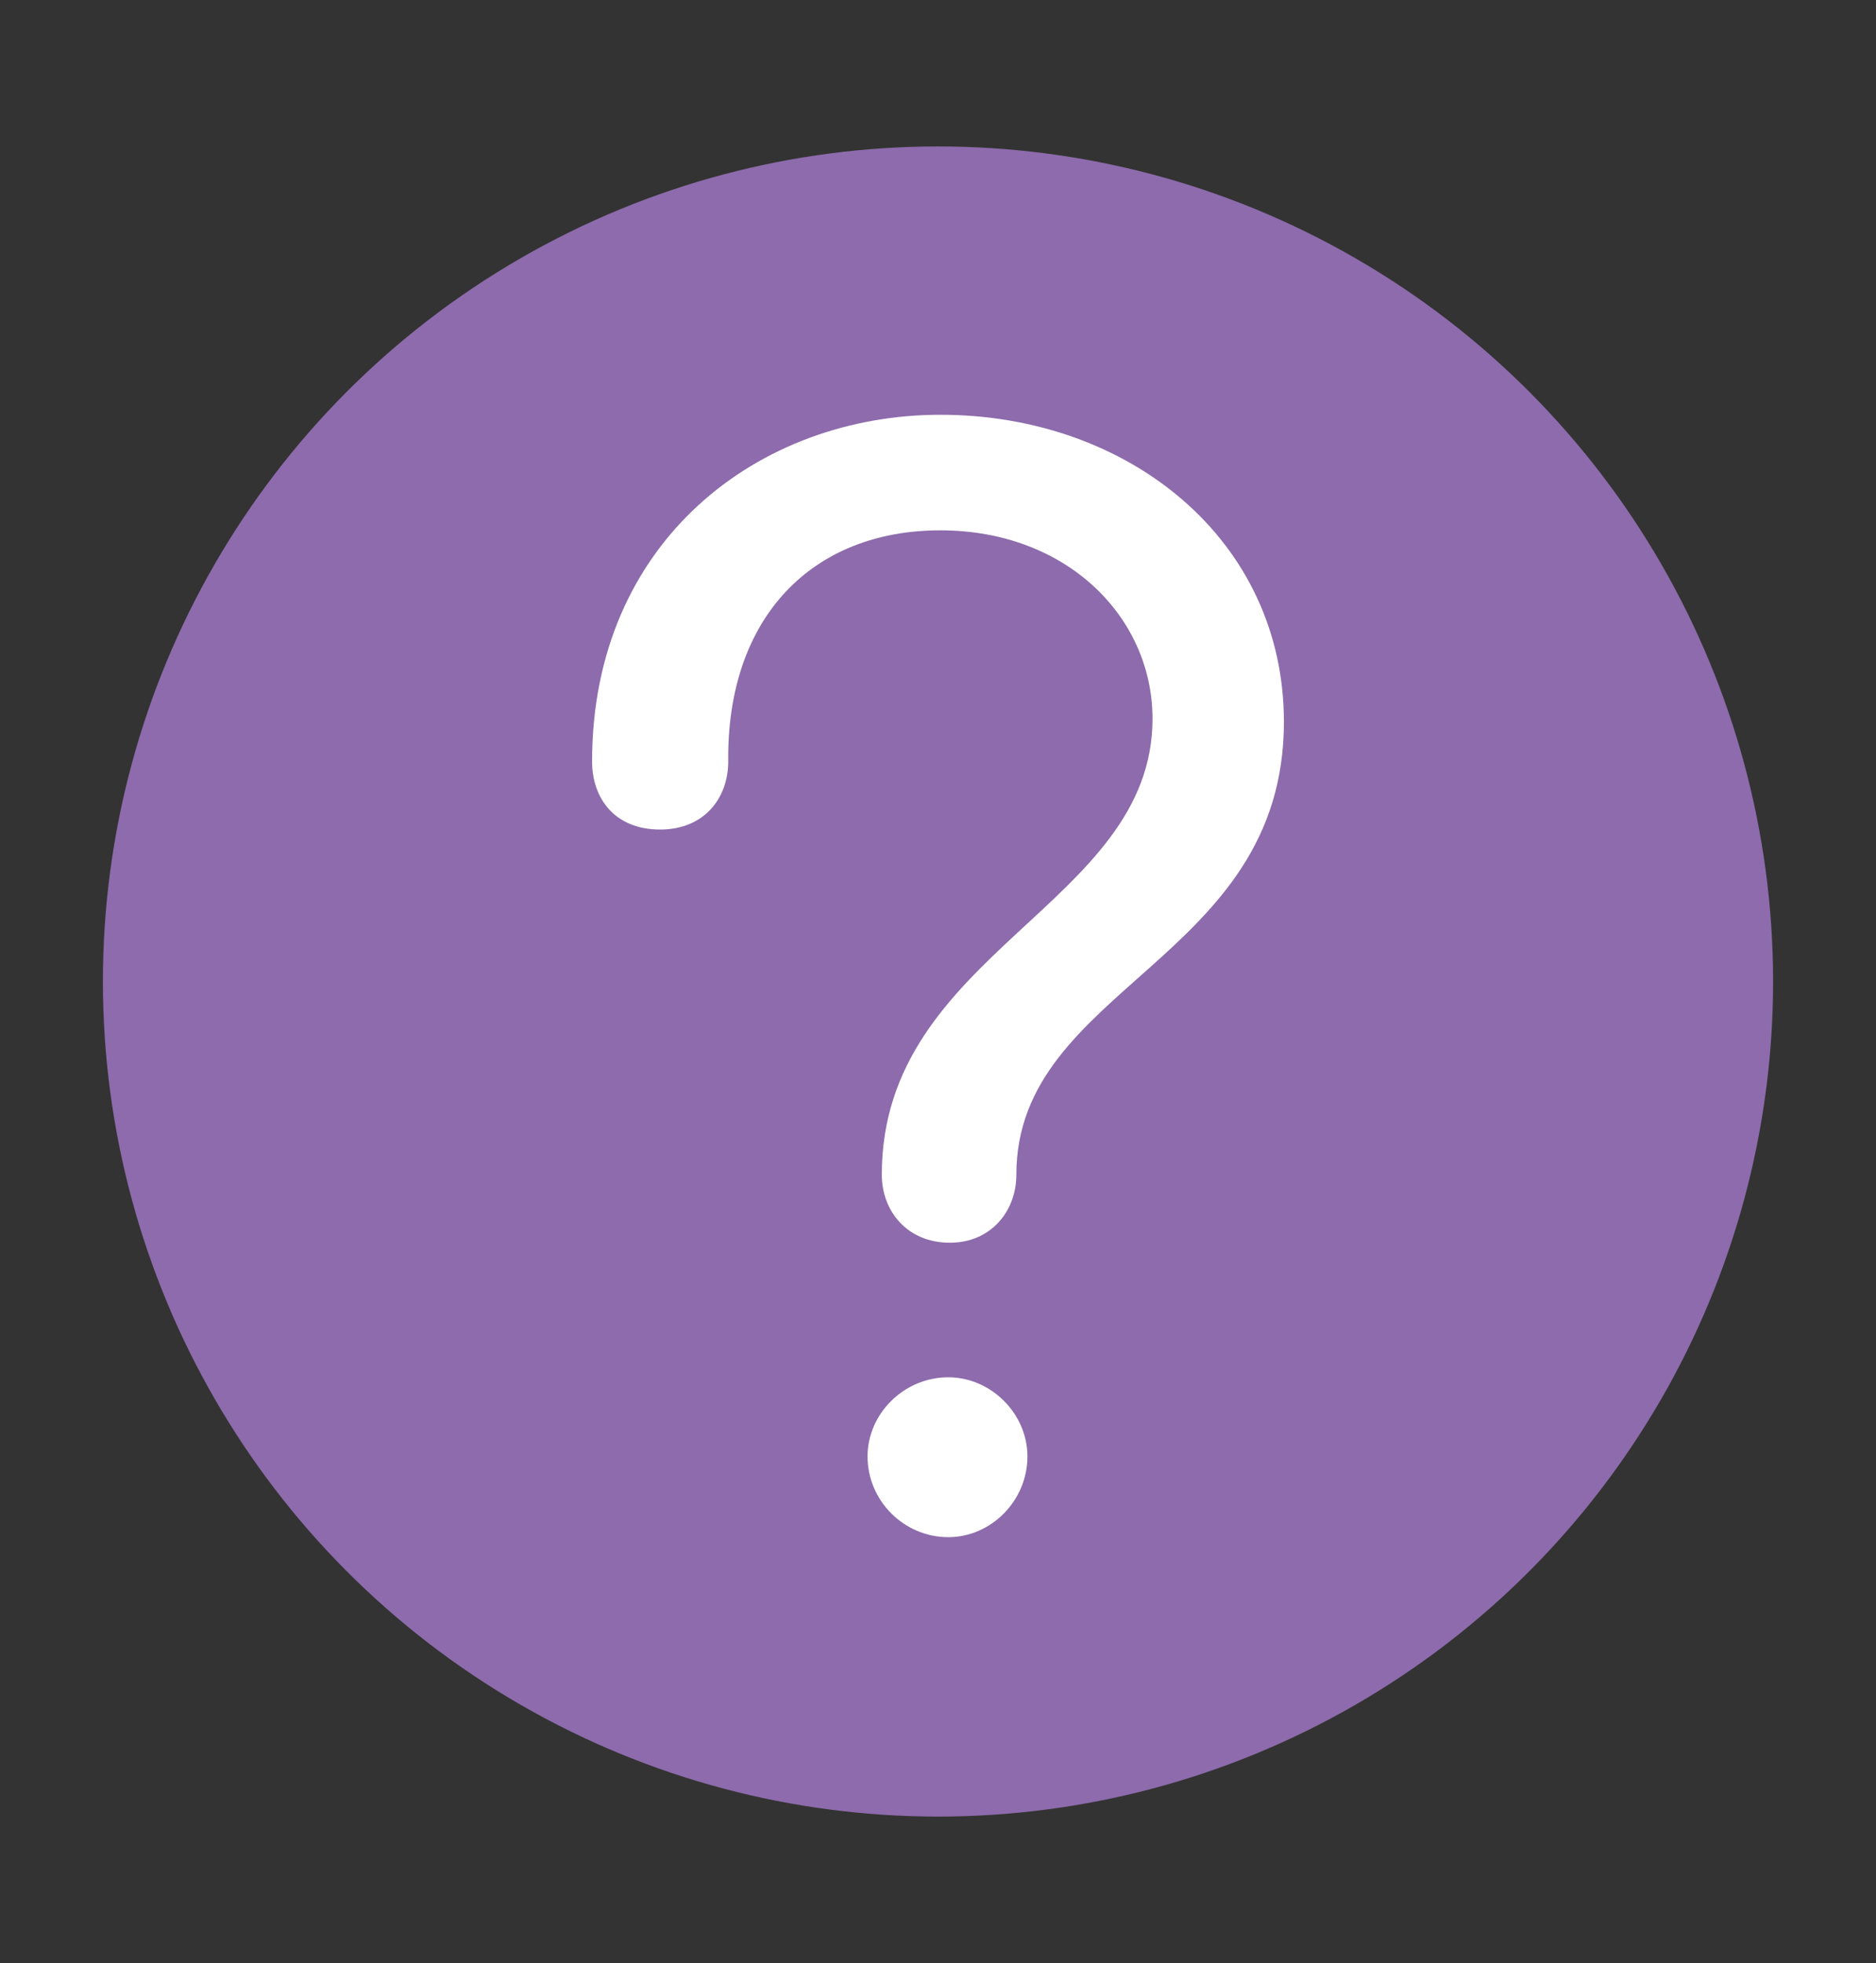 <?xml version="1.0" encoding="utf-8"?>
<!-- Generator: Adobe Illustrator 27.8.0, SVG Export Plug-In . SVG Version: 6.00 Build 0)  -->
<svg version="1.1" id="Calque_1" xmlns="http://www.w3.org/2000/svg" xmlns:xlink="http://www.w3.org/1999/xlink" x="0px" y="0px"
	 viewBox="0 0 237 248" style="enable-background:new 0 0 237 248;" xml:space="preserve">
<rect x="0" y="0" width="237" height="248" fill="#333333" stroke="none"/>
<style type="text/css">
	.st0{fill:#8D6BAC;}
	.st1{fill:#FFFFFF;}
</style>
<circle class="st0" cx="118.5" cy="124" r="105.5"/>
<g>
	<path class="st1" d="M162.2,91.2c0,30.2-33.8,33.4-33.8,57.2c0,4.6-3.2,8.6-8.4,8.6c-5.4,0-8.6-4-8.6-8.6c0-28.2,34.2-34,34.2-57.6
		c0-12.8-10.8-23.8-26.8-23.8c-16.2,0-27,11-26.8,29.2c0,4.6-3,8.6-8.6,8.6c-5.8,0-8.6-4-8.6-8.6c0-27.8,21-43.8,44-43.8
		C142.6,52.4,162.2,68.2,162.2,91.2z M109.6,184c0-5.4,4.6-10,10.2-10c5.4,0,10,4.6,10,10c0,5.6-4.6,10.2-10,10.2
		C114.2,194.2,109.6,189.6,109.6,184z"/>
</g>
</svg>

